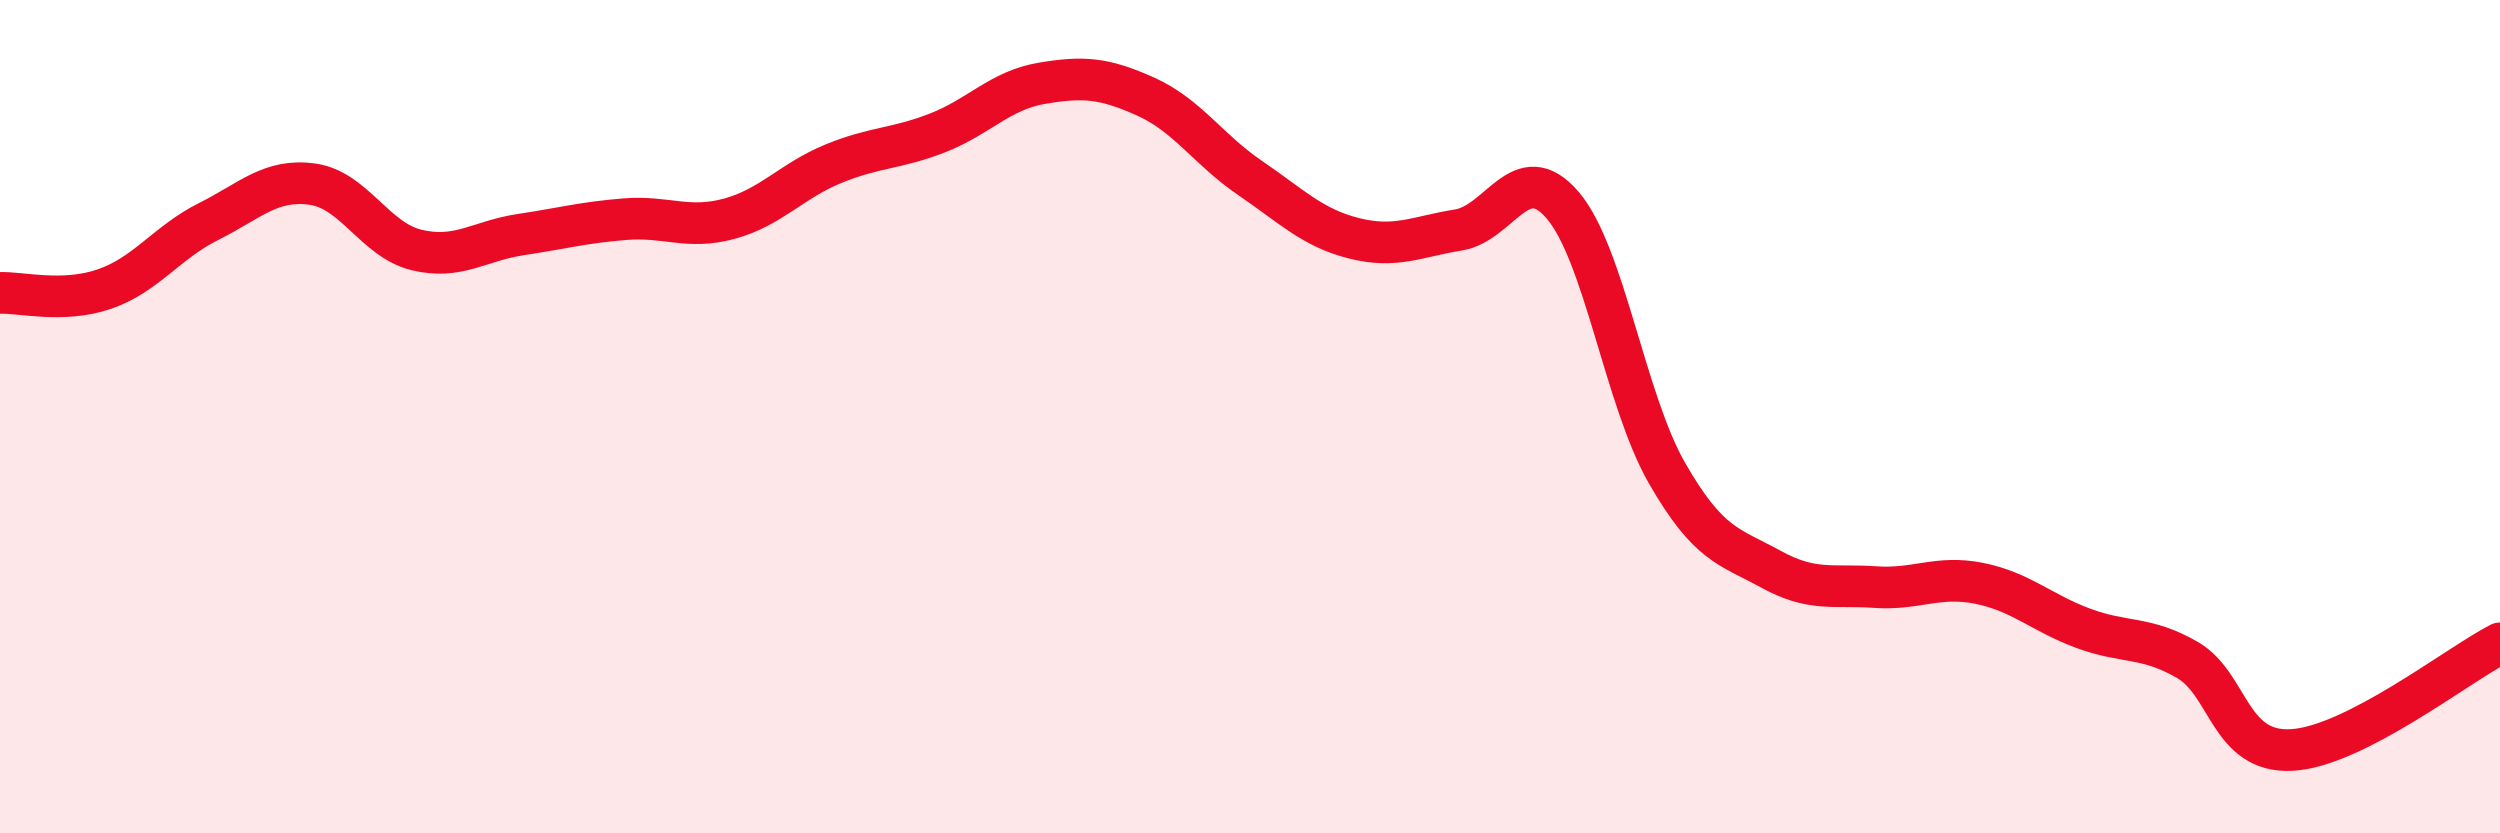 
    <svg width="60" height="20" viewBox="0 0 60 20" xmlns="http://www.w3.org/2000/svg">
      <path
        d="M 0,7.03 C 0.5,7.01 1.5,7.28 2.5,6.94 C 3.5,6.6 4,5.82 5,5.32 C 6,4.82 6.5,4.28 7.5,4.42 C 8.5,4.56 9,5.76 10,6 C 11,6.24 11.5,5.78 12.5,5.63 C 13.5,5.48 14,5.34 15,5.26 C 16,5.18 16.5,5.52 17.5,5.25 C 18.5,4.98 19,4.34 20,3.93 C 21,3.52 21.5,3.58 22.5,3.19 C 23.5,2.8 24,2.17 25,2 C 26,1.83 26.5,1.87 27.5,2.32 C 28.5,2.77 29,3.59 30,4.27 C 31,4.95 31.5,5.47 32.5,5.72 C 33.5,5.97 34,5.68 35,5.52 C 36,5.36 36.5,3.76 37.5,4.92 C 38.5,6.08 39,9.59 40,11.34 C 41,13.09 41.5,13.11 42.5,13.66 C 43.5,14.21 44,14.02 45,14.09 C 46,14.16 46.5,13.8 47.5,14 C 48.5,14.2 49,14.71 50,15.08 C 51,15.45 51.5,15.26 52.5,15.84 C 53.5,16.42 53.5,18.08 55,18 C 56.5,17.92 59,15.95 60,15.44L60 20L0 20Z"
        fill="#EB0A25"
        opacity="0.1"
        stroke-linecap="round"
        stroke-linejoin="round"
      />
      <path
        d="M 0,7.03 C 0.5,7.01 1.5,7.28 2.5,6.94 C 3.5,6.6 4,5.82 5,5.32 C 6,4.82 6.5,4.28 7.5,4.42 C 8.5,4.56 9,5.76 10,6 C 11,6.24 11.5,5.78 12.5,5.63 C 13.5,5.48 14,5.34 15,5.26 C 16,5.18 16.5,5.52 17.5,5.25 C 18.5,4.98 19,4.34 20,3.93 C 21,3.52 21.5,3.58 22.5,3.19 C 23.5,2.8 24,2.17 25,2 C 26,1.83 26.5,1.87 27.5,2.32 C 28.5,2.77 29,3.59 30,4.27 C 31,4.95 31.5,5.47 32.5,5.72 C 33.5,5.97 34,5.68 35,5.52 C 36,5.36 36.5,3.76 37.5,4.92 C 38.5,6.08 39,9.59 40,11.34 C 41,13.09 41.5,13.11 42.5,13.66 C 43.5,14.21 44,14.02 45,14.09 C 46,14.16 46.5,13.8 47.5,14 C 48.5,14.2 49,14.71 50,15.08 C 51,15.45 51.5,15.26 52.5,15.84 C 53.5,16.42 53.5,18.08 55,18 C 56.5,17.92 59,15.95 60,15.44"
        stroke="#EB0A25"
        stroke-width="1"
        fill="none"
        stroke-linecap="round"
        stroke-linejoin="round"
      />
    </svg>
  